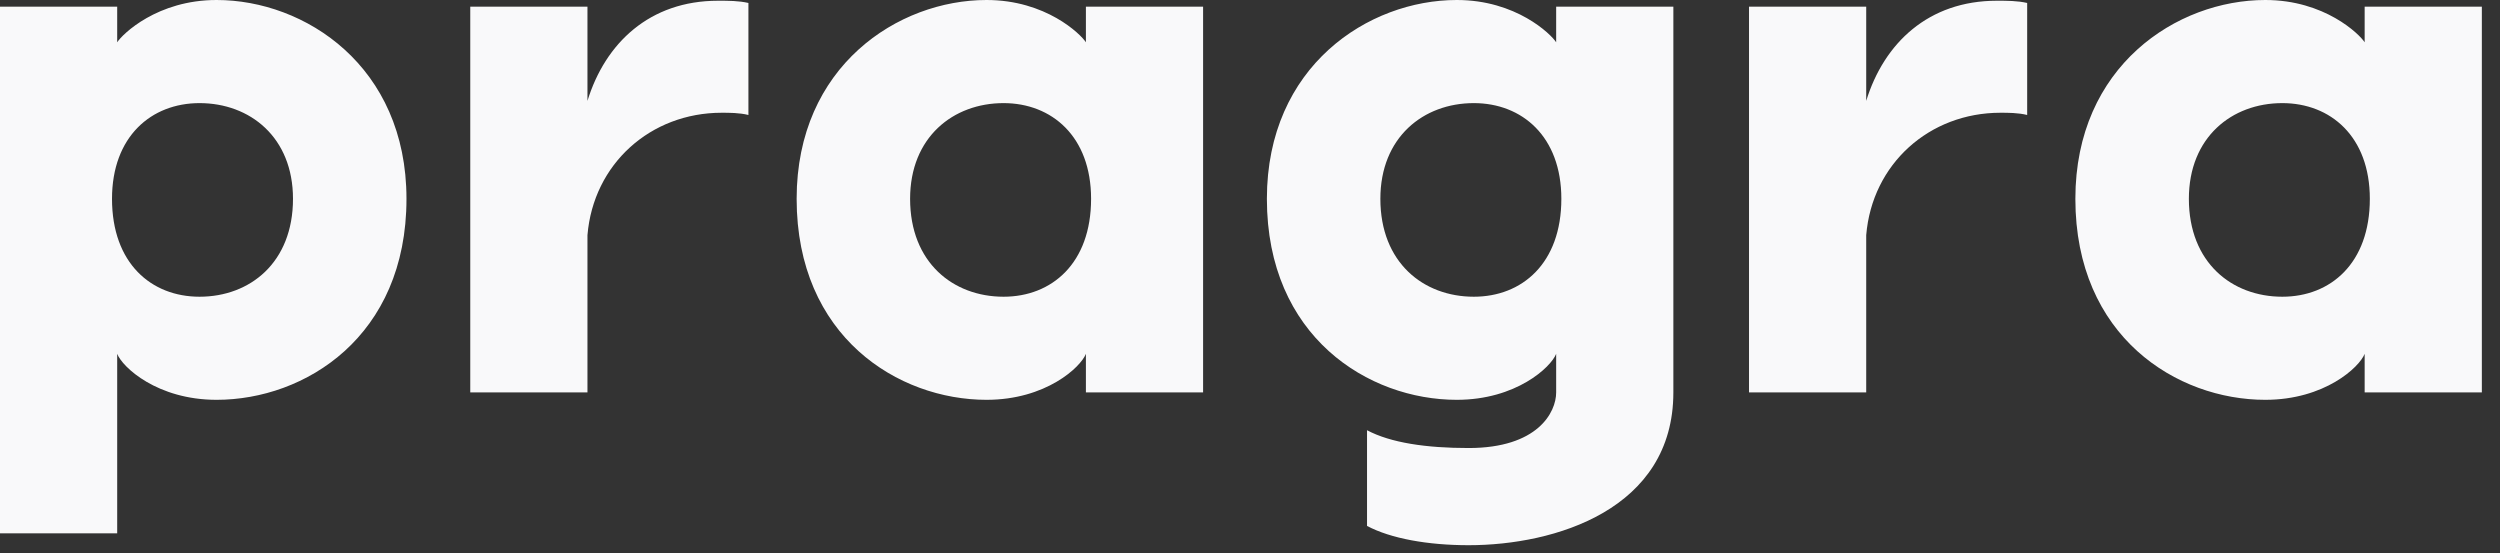 <svg width="122" height="27" viewBox="0 0 122 27" fill="none" xmlns="http://www.w3.org/2000/svg">
<rect x="0" y="0" width="122" height="27" fill="#333333" stroke="none"/>
<path d="M10.57 0C14.877 0 19.836 3.222 19.836 9.702C19.836 16.434 14.877 19.511 10.57 19.511C7.674 19.511 5.972 17.919 5.719 17.267V26.027H0V0.326H5.719V2.064C5.972 1.665 7.674 0 10.569 0L10.57 0ZM9.737 14.48C12.198 14.48 14.298 12.815 14.298 9.702C14.298 6.697 12.198 5.032 9.737 5.032C7.384 5.032 5.466 6.661 5.466 9.702C5.466 12.851 7.384 14.48 9.737 14.48ZM35.038 0.036C35.545 0.036 36.052 0.036 36.523 0.145V5.611C36.088 5.502 35.581 5.502 35.219 5.502C31.745 5.502 28.957 8 28.668 11.475V19.149H22.949V0.326H28.668V4.923C29.537 2.1 31.708 0.036 35.038 0.036V0.036ZM52.992 0.326H58.711V19.149H52.992V17.267C52.739 17.919 51.038 19.511 48.142 19.511C43.834 19.511 38.876 16.434 38.876 9.702C38.876 3.222 43.834 0 48.142 0C51.038 0 52.739 1.665 52.992 2.064V0.326L52.992 0.326ZM48.974 14.48C51.327 14.48 53.245 12.851 53.245 9.702C53.245 6.661 51.327 5.032 48.974 5.032C46.513 5.032 44.413 6.697 44.413 9.702C44.413 12.814 46.513 14.48 48.974 14.48ZM75.941 0.326H81.66V19.149C81.66 24.869 75.868 26.606 71.67 26.606C69.679 26.606 67.869 26.281 66.711 25.665V20.995C67.869 21.611 69.606 21.864 71.669 21.864C75.036 21.864 75.941 20.127 75.941 19.149V17.267C75.687 17.919 73.986 19.511 71.09 19.511C66.783 19.511 61.824 16.434 61.824 9.702C61.824 3.222 66.783 0 71.09 0C73.986 0 75.688 1.665 75.941 2.064L75.941 0.326ZM71.923 14.48C74.276 14.48 76.194 12.851 76.194 9.702C76.194 6.661 74.276 5.032 71.923 5.032C69.462 5.032 67.362 6.697 67.362 9.702C67.362 12.814 69.462 14.48 71.923 14.48ZM97.442 0.036C97.948 0.036 98.455 0.036 98.926 0.145V5.611C98.491 5.502 97.985 5.502 97.623 5.502C94.148 5.502 91.361 8 91.071 11.475V19.149H85.352V0.326H91.071V4.923C91.94 2.1 94.112 0.036 97.442 0.036ZM115.395 0.326H121.114V19.149H115.395V17.267C115.142 17.919 113.441 19.511 110.545 19.511C106.237 19.511 101.278 16.434 101.278 9.702C101.278 3.222 106.237 0 110.545 0C113.441 0 115.142 1.665 115.395 2.064V0.326ZM111.377 14.48C113.73 14.48 115.648 12.851 115.648 9.702C115.648 6.661 113.73 5.032 111.377 5.032C108.916 5.032 106.817 6.697 106.817 9.702C106.817 12.814 108.916 14.48 111.377 14.48Z" fill="#F9F9FA"/>
</svg>
